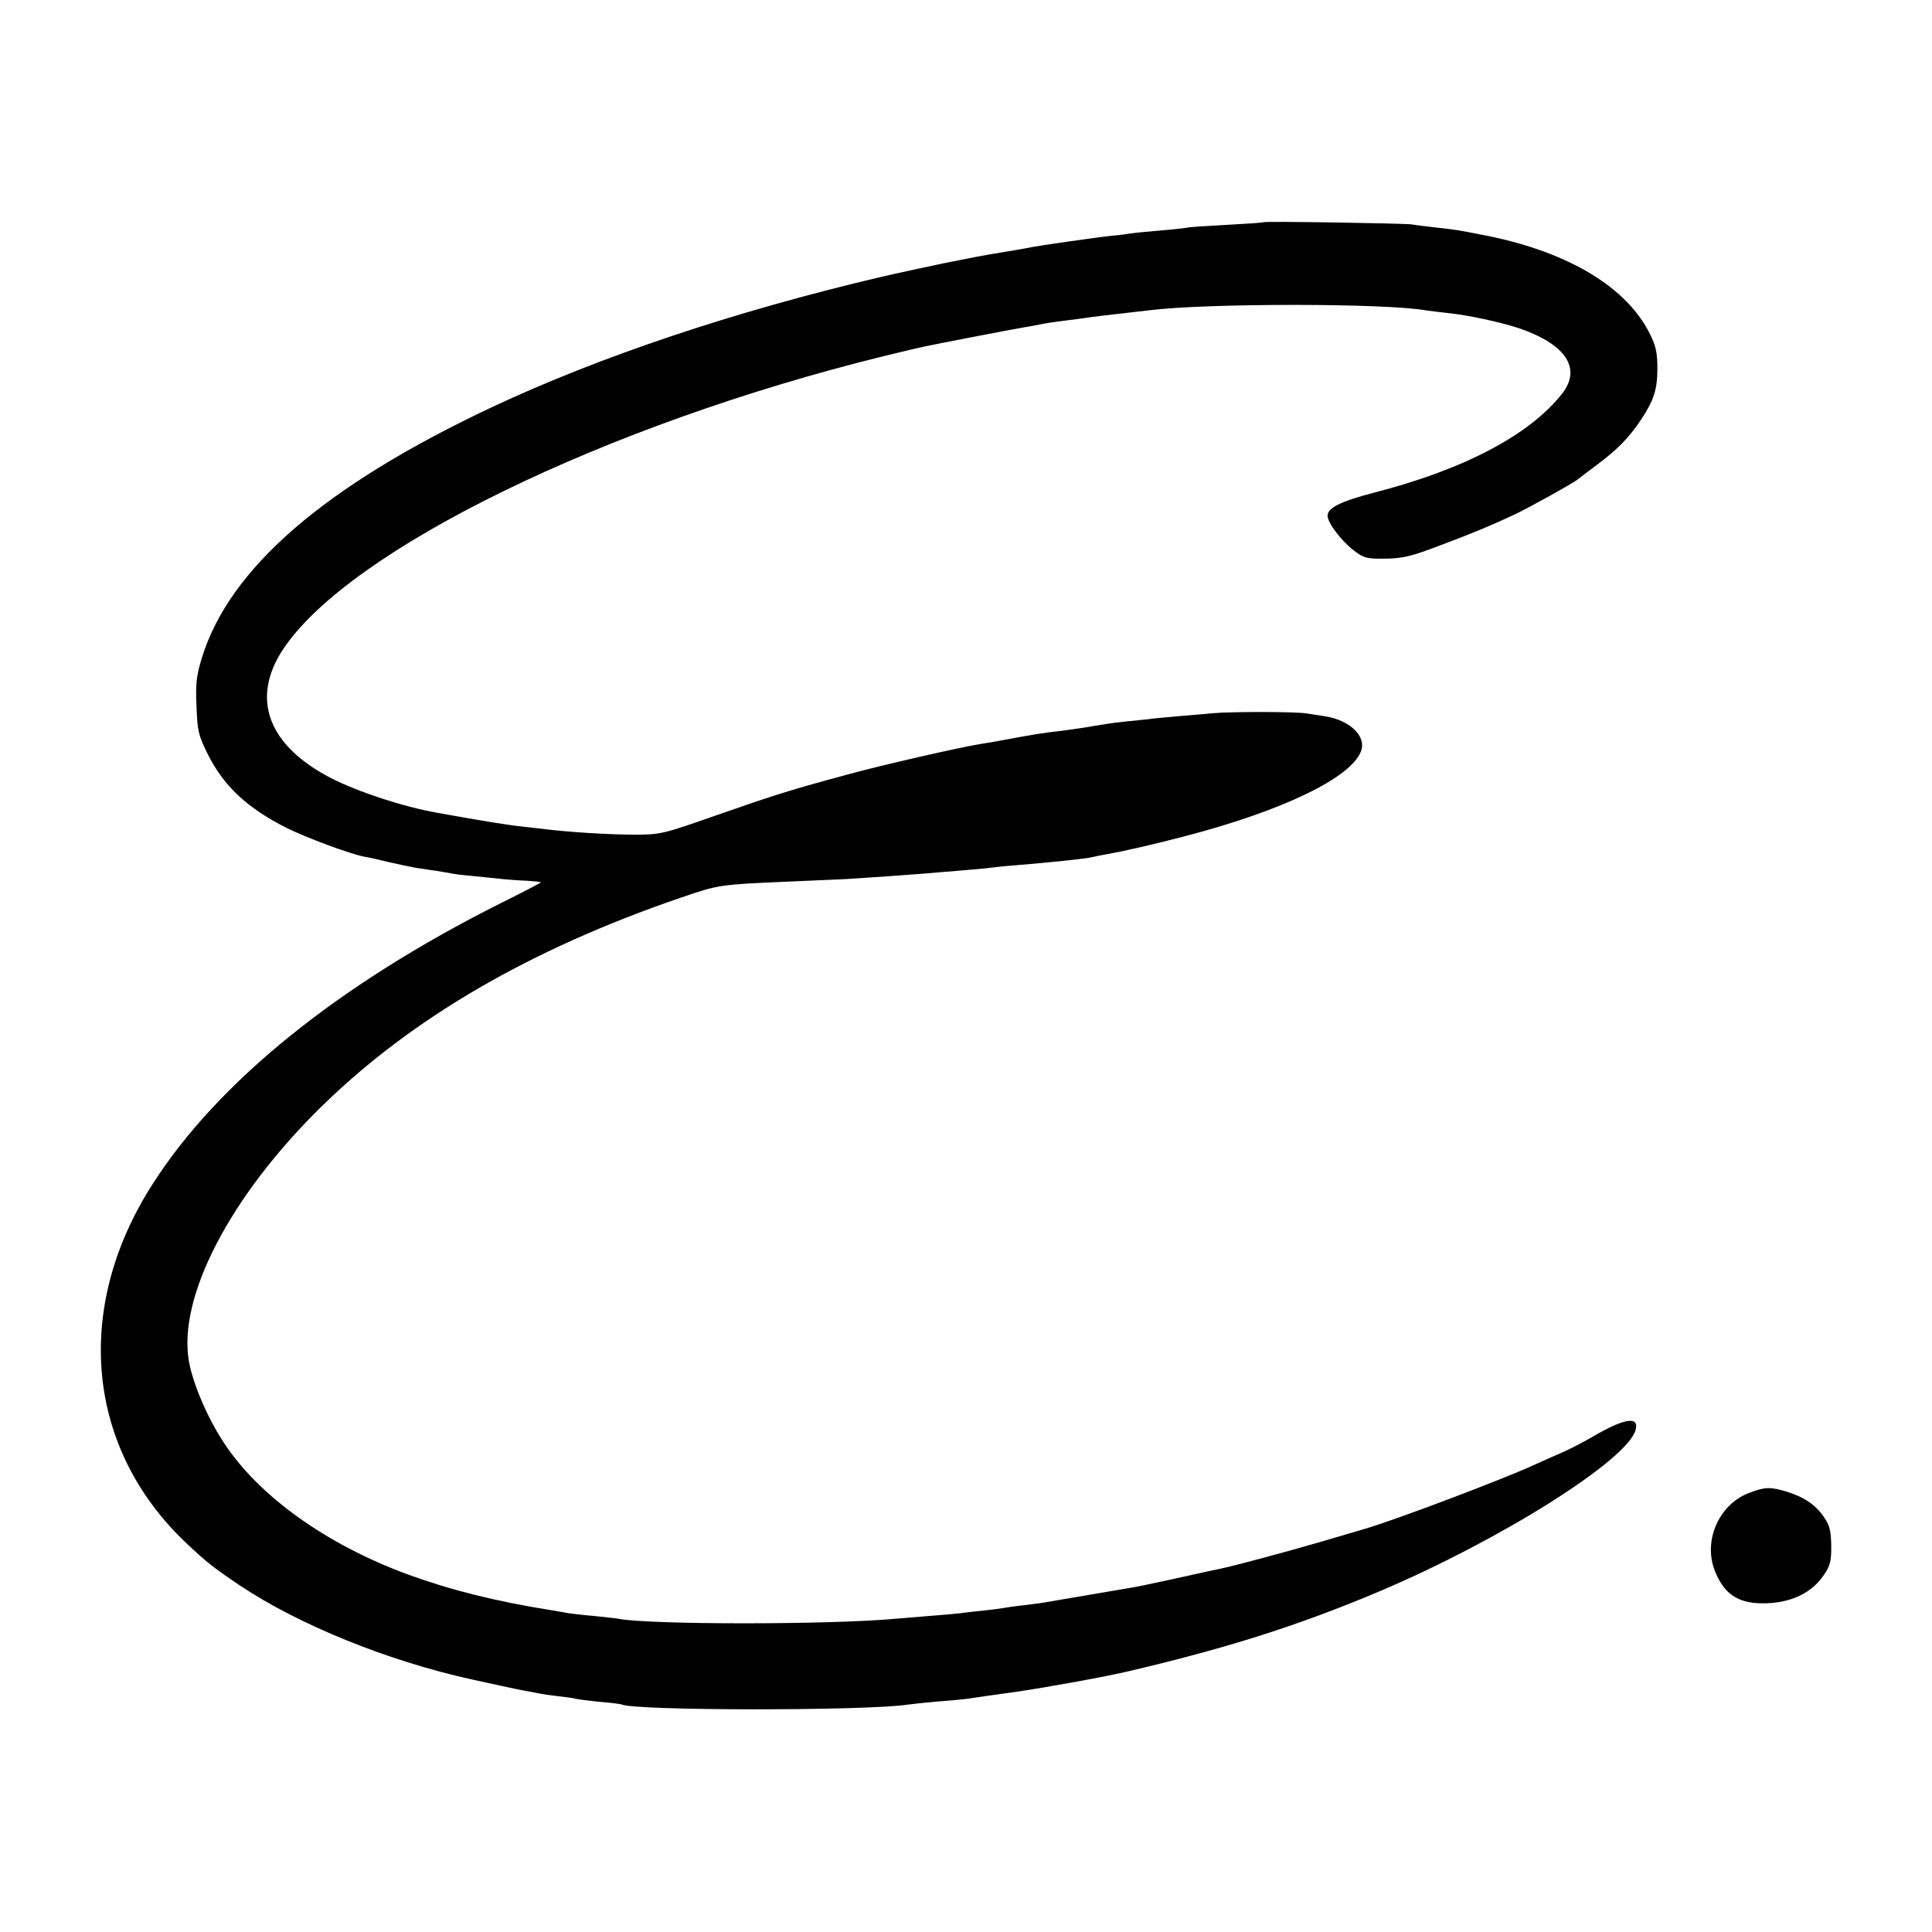 <?xml version="1.0" standalone="no"?>
<!DOCTYPE svg PUBLIC "-//W3C//DTD SVG 20010904//EN"
 "http://www.w3.org/TR/2001/REC-SVG-20010904/DTD/svg10.dtd">
<svg version="1.0" xmlns="http://www.w3.org/2000/svg"
 width="700pt" height="700pt" viewBox="0 0 700 700"
 preserveAspectRatio="xMidYMid meet">
<g transform="translate(0,700) scale(0.1,-0.1)"
fill="#000000" stroke="none">
<path d="M4578 6195 c-2 -2 -64 -6 -138 -10 -74 -4 -137 -8 -140 -10 -3 -1
-45 -6 -94 -10 -49 -4 -98 -9 -110 -11 -11 -2 -41 -6 -66 -8 -58 -6 -258 -35
-290 -41 -14 -3 -41 -8 -60 -11 -68 -11 -138 -23 -175 -31 -16 -3 -37 -7 -45
-9 -12 -1 -234 -49 -275 -59 -526 -124 -1009 -286 -1400 -469 -610 -287 -956
-586 -1055 -914 -18 -60 -22 -91 -18 -171 3 -89 7 -105 40 -172 58 -117 144
-197 287 -269 73 -36 229 -94 281 -104 14 -2 54 -11 90 -20 36 -8 79 -17 95
-20 17 -2 50 -8 75 -11 25 -4 53 -9 63 -11 10 -2 46 -6 80 -9 34 -3 78 -8 97
-10 19 -2 59 -5 88 -6 28 -2 52 -4 52 -6 0 -1 -66 -36 -147 -76 -586 -294
-1023 -646 -1260 -1017 -289 -450 -241 -958 122 -1301 74 -70 100 -90 195
-154 213 -142 535 -273 840 -340 59 -13 164 -36 187 -40 16 -3 39 -7 53 -10
14 -3 48 -8 75 -11 28 -3 56 -7 62 -9 7 -2 45 -7 85 -11 40 -3 75 -8 79 -9 39
-24 893 -24 1039 -1 14 2 61 7 105 11 44 3 94 8 110 10 17 3 95 14 175 25 117
17 330 56 410 75 362 85 618 167 905 288 440 186 902 477 931 586 14 51 -40
43 -153 -23 -34 -20 -81 -44 -105 -55 -24 -10 -72 -32 -108 -48 -118 -54 -507
-201 -614 -232 -17 -5 -86 -25 -153 -45 -122 -36 -327 -91 -373 -100 -14 -3
-86 -18 -160 -35 -74 -16 -148 -32 -165 -34 -25 -4 -224 -38 -305 -52 -14 -3
-50 -7 -80 -11 -30 -3 -63 -8 -74 -10 -10 -2 -41 -6 -70 -9 -28 -3 -67 -7 -86
-10 -19 -2 -71 -7 -115 -10 -44 -4 -98 -8 -120 -10 -238 -22 -893 -22 -1005 0
-10 2 -50 6 -87 10 -37 3 -79 8 -93 10 -14 3 -40 7 -57 10 -207 33 -367 73
-524 130 -297 109 -543 285 -670 481 -57 87 -109 208 -124 289 -43 233 148
601 481 927 327 320 756 569 1299 755 139 48 142 48 395 59 91 4 183 8 205 9
83 5 251 17 285 20 19 2 73 6 120 10 47 4 96 8 110 10 14 2 59 7 100 10 132
11 258 24 280 30 8 2 31 7 50 10 57 10 168 35 286 66 352 92 599 211 635 307
21 54 -40 113 -131 127 -19 3 -48 7 -65 10 -37 7 -272 7 -340 1 -27 -3 -85 -7
-127 -11 -43 -4 -92 -8 -110 -11 -18 -2 -58 -6 -88 -9 -30 -3 -77 -10 -105
-15 -27 -5 -75 -12 -105 -16 -93 -11 -99 -12 -245 -39 -16 -3 -46 -8 -65 -11
-74 -12 -351 -75 -475 -109 -208 -56 -268 -75 -480 -149 -197 -69 -201 -70
-300 -70 -87 0 -230 9 -313 19 -15 2 -54 6 -87 10 -50 5 -137 19 -310 50 -128
23 -285 75 -386 126 -228 118 -292 288 -173 467 240 361 1166 813 2177 1062
70 17 137 33 149 35 12 3 90 18 172 34 83 16 167 32 186 35 19 3 46 8 60 11
13 3 41 7 62 10 21 3 56 7 78 10 61 9 90 12 160 20 36 4 79 9 95 11 208 26
861 26 1005 -1 14 -2 48 -6 75 -9 71 -7 193 -33 261 -56 168 -58 225 -145 154
-236 -118 -150 -355 -275 -682 -359 -119 -31 -168 -55 -168 -83 0 -26 49 -91
96 -127 36 -27 45 -30 114 -29 63 1 93 8 195 47 131 49 191 75 275 114 56 27
207 111 225 125 6 5 39 30 75 57 73 55 112 95 156 161 46 69 59 109 59 185 0
56 -5 81 -27 125 -83 168 -292 295 -586 355 -112 22 -111 22 -182 30 -36 4
-78 9 -95 12 -30 4 -533 12 -537 8z"/>
<path d="M6343 1593 c-115 -40 -175 -177 -128 -289 35 -84 87 -116 185 -113
90 3 162 37 205 98 26 37 30 51 30 109 -1 54 -5 74 -25 103 -30 46 -72 74
-135 94 -60 18 -78 18 -132 -2z"/>
</g>
</svg>
